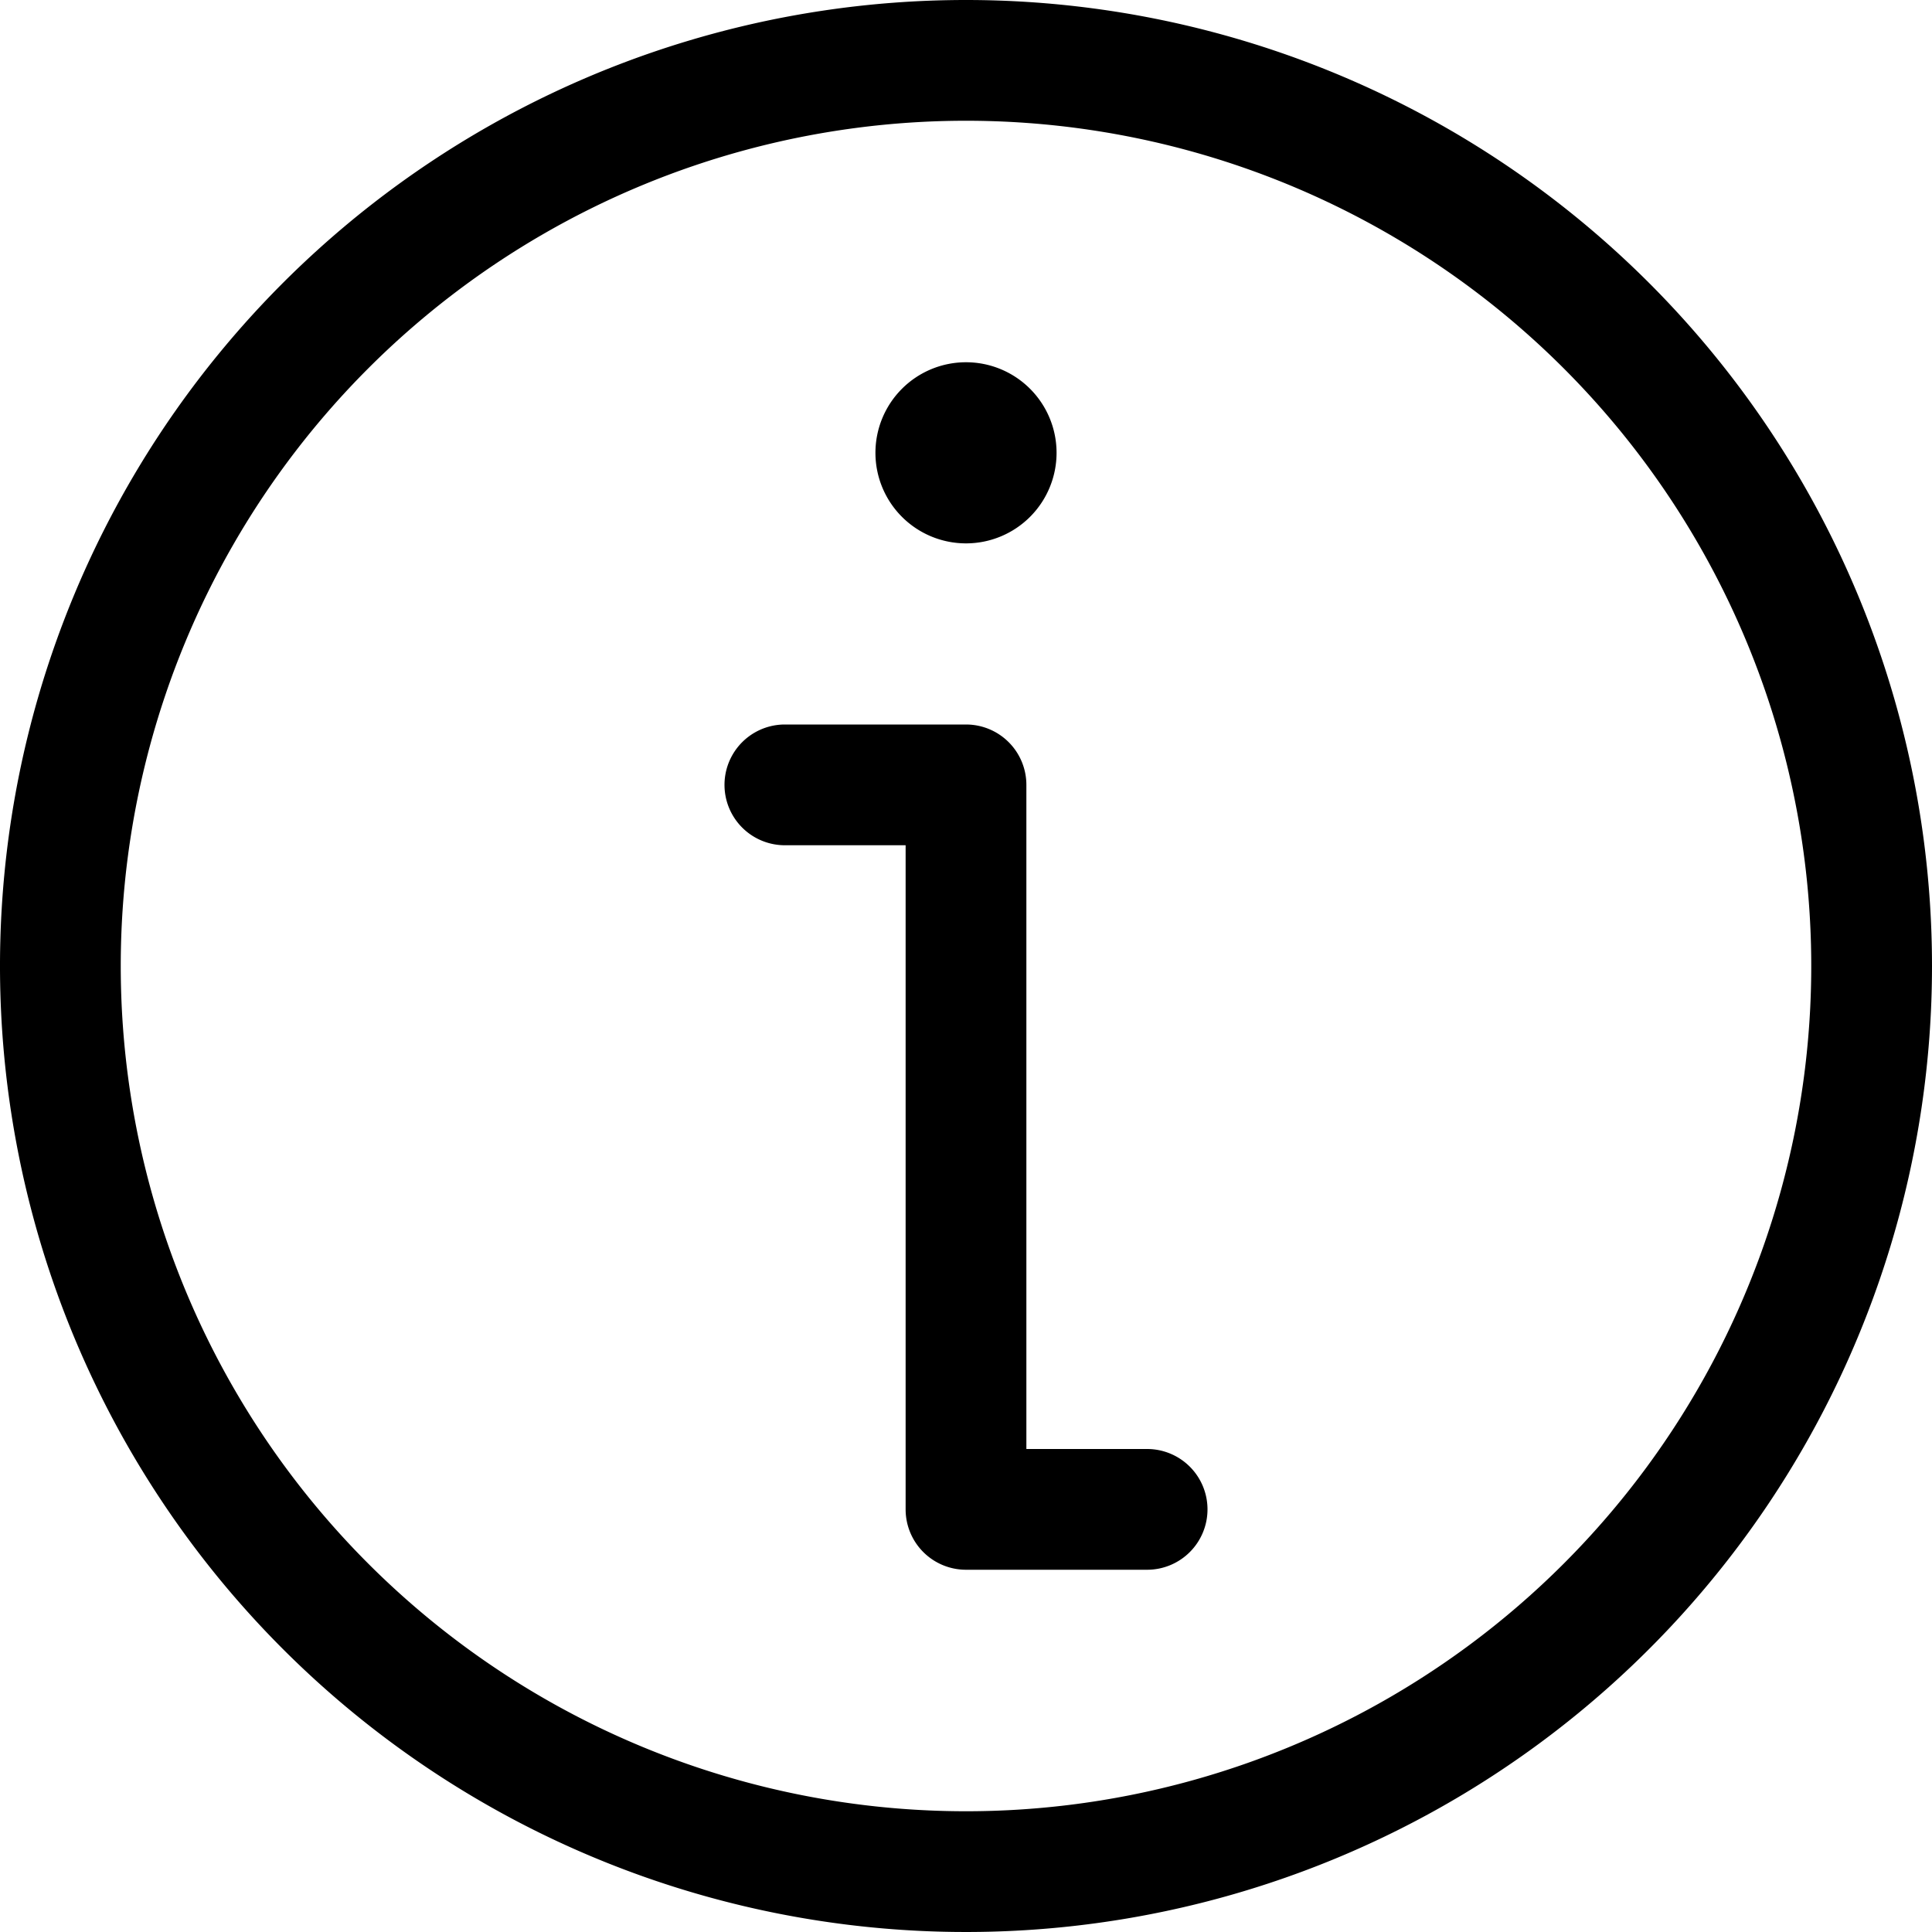 <svg id="Layer_1" data-name="Layer 1" xmlns="http://www.w3.org/2000/svg" width="32" height="32" viewBox="0 0 32 32"><title>ico-info</title><g id="Info_-_32" data-name="Info - 32"><path d="M16,2A14,14,0,1,1,2,16,14,14,0,0,1,16,2m0-2A16,16,0,1,0,32,16,16,16,0,0,0,16,0Zm4,25a1,1,0,0,0-1-1H17V13a1,1,0,0,0-1-1H13a1,1,0,0,0,0,2h2V25a1,1,0,0,0,1,1h3A1,1,0,0,0,20,25ZM14.5,7.5A1.5,1.5,0,1,0,16,6,1.5,1.5,0,0,0,14.5,7.5Z"/></g></svg>